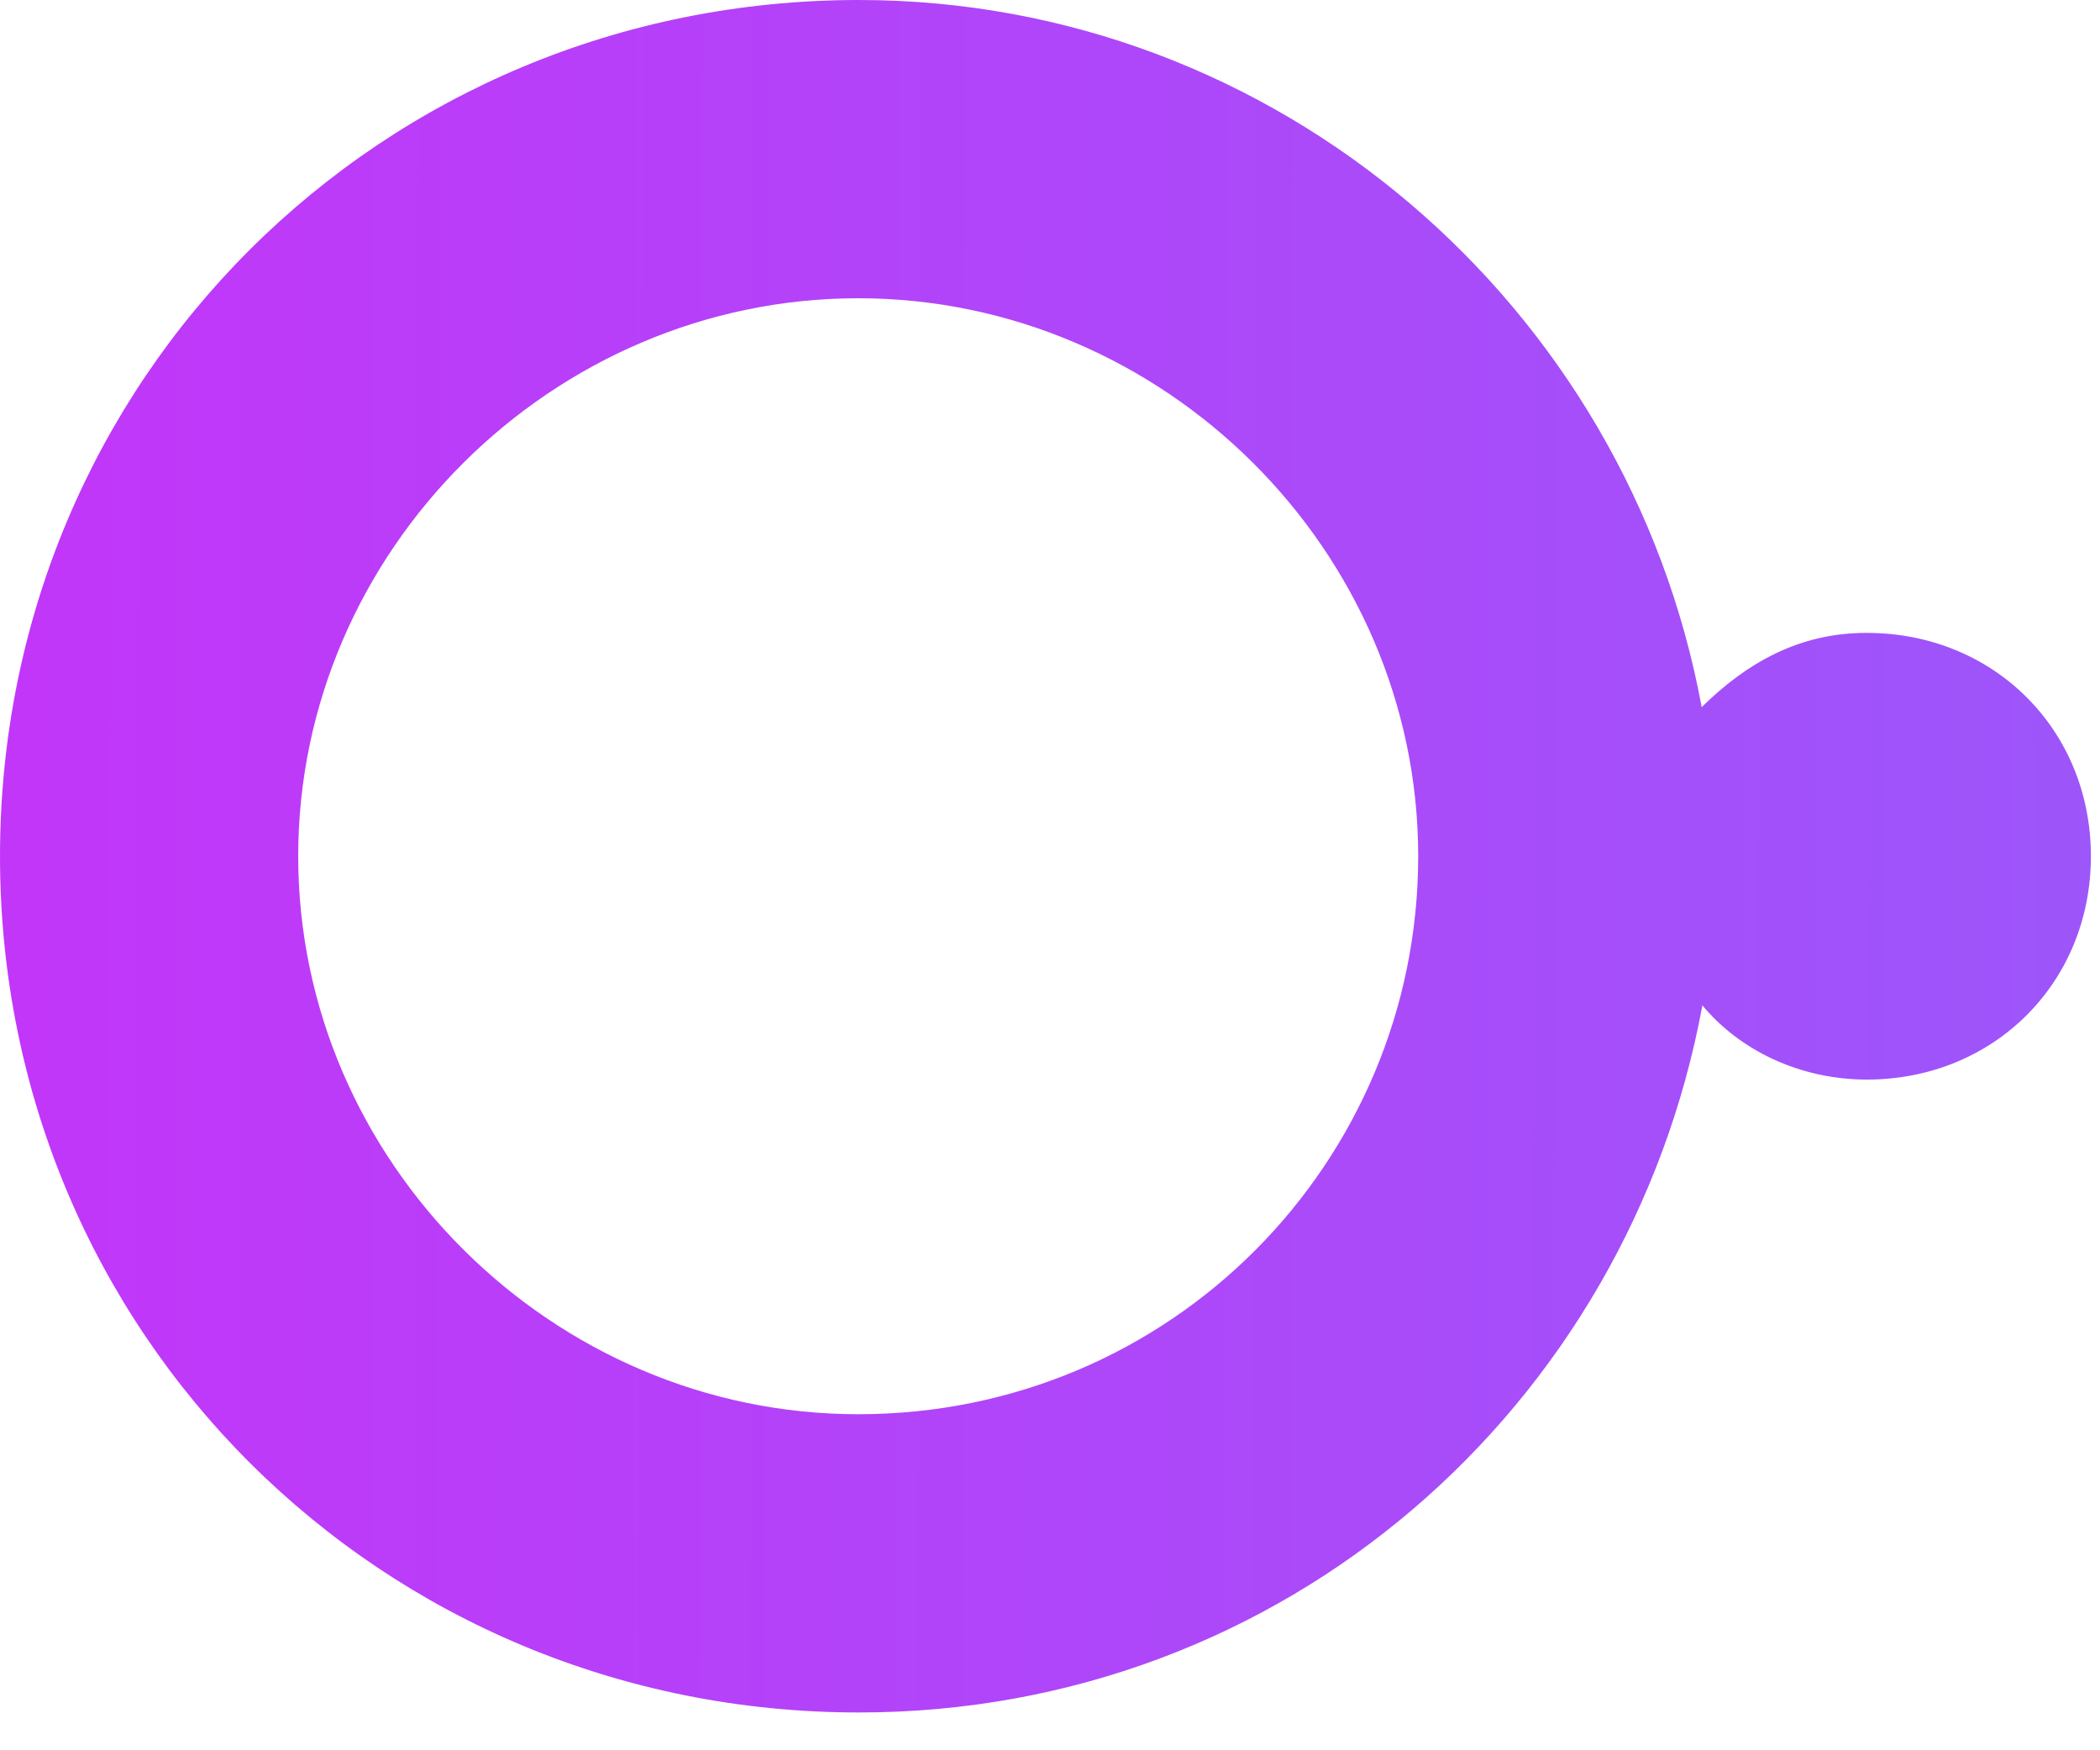 <svg width="30" height="25" viewBox="0 0 30 25" fill="none" xmlns="http://www.w3.org/2000/svg">
<path d="M26.66 9.04C25.7 9.04 24.95 9.47 24.31 10.1C23.25 4.36 18.24 0 12.27 0C5.44 0 0 5.42 0 12.23C0 19.04 5.44 24.46 12.27 24.46C18.35 24.46 23.26 20.1 24.32 14.36C24.85 15 25.71 15.42 26.67 15.42C28.48 15.42 29.87 14.04 29.87 12.23C29.87 10.42 28.48 9.04 26.67 9.04H26.66ZM12.26 20.2C7.89 20.2 4.26 16.59 4.26 12.23C4.26 7.87 7.89 4.26 12.26 4.26C16.63 4.26 20.26 7.87 20.26 12.23C20.26 16.59 16.74 20.2 12.26 20.2Z" fill="url(#paint0_linear_2281_4085)"/>
<defs>
<linearGradient id="paint0_linear_2281_4085" x1="-12.01" y1="12.18" x2="157.05" y2="12.53" gradientUnits="userSpaceOnUse">
<stop stop-color="#D129F8"/>
<stop offset="0.51" stop-color="#6585FC"/>
<stop offset="0.99" stop-color="#15C9FC"/>
</linearGradient>
</defs>
</svg>
